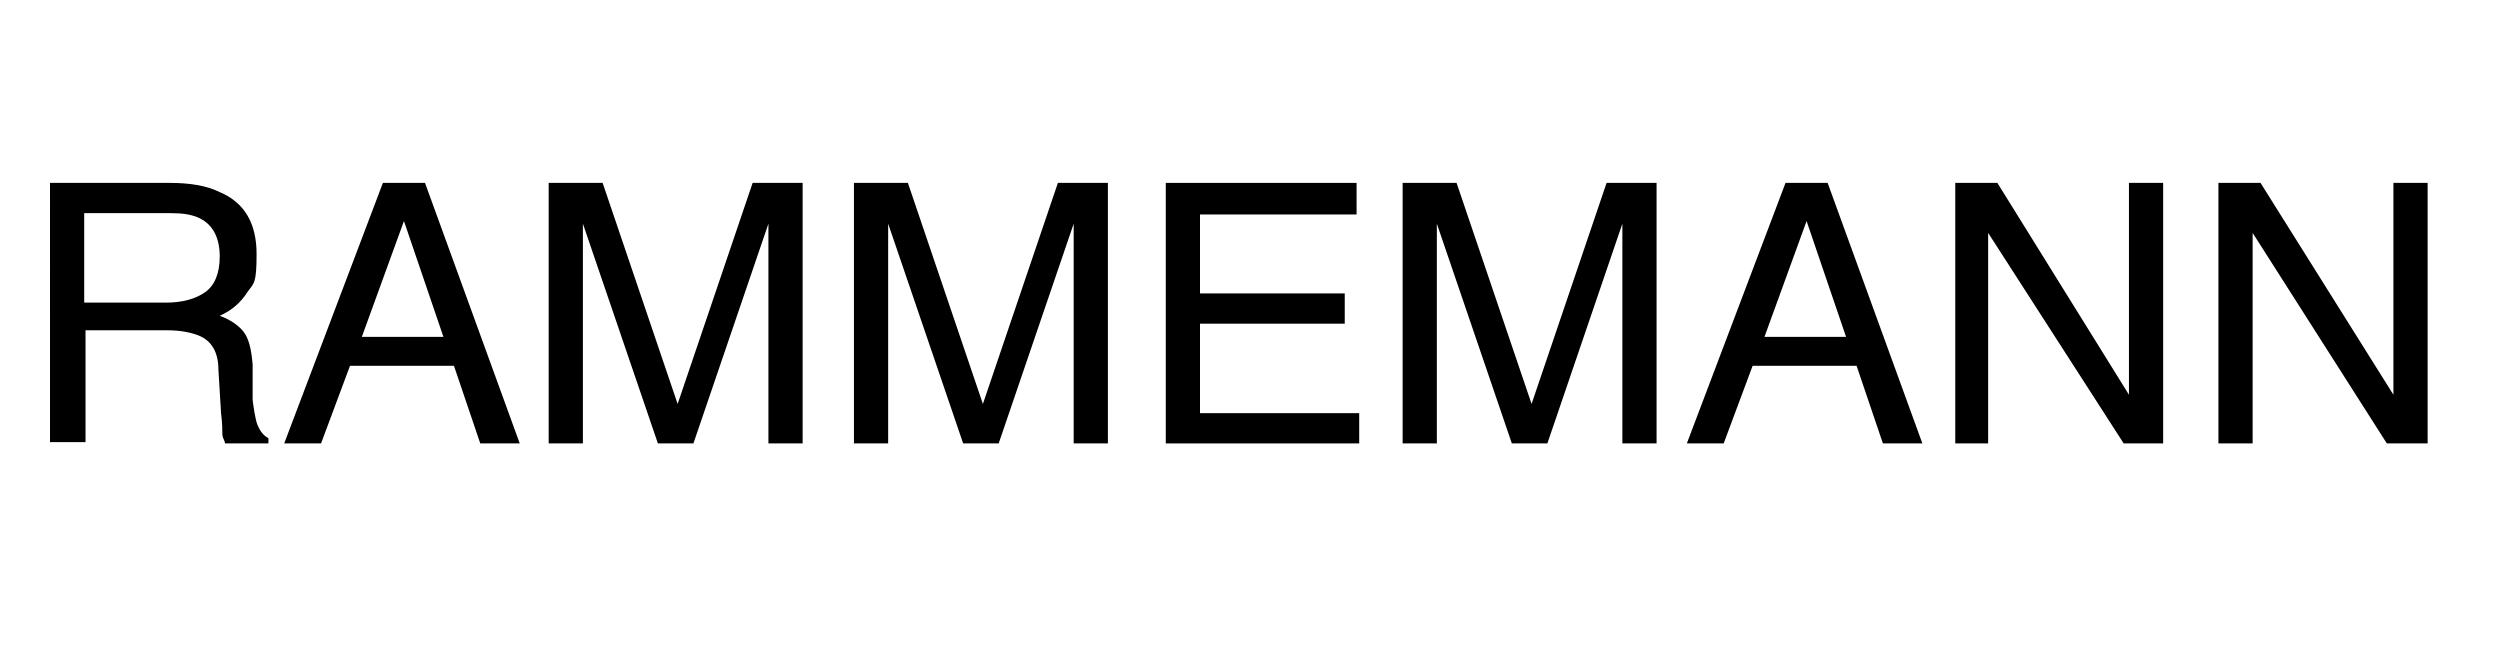 <?xml version="1.0" encoding="UTF-8"?>
<svg xmlns="http://www.w3.org/2000/svg" version="1.1" viewBox="0 0 190 50">
  <defs>
    <style>
      .cls-1 {
        fill-rule: evenodd;
      }
    </style>
  </defs>
  <!-- Generator: Adobe Illustrator 28.7.4, SVG Export Plug-In . SVG Version: 1.2.0 Build 166)  -->
  <g>
    <g id="Layer_1">
      <g>
        <path class="cls-1" d="M12.6,23c1.3,0,2.3-.3,3-.8.7-.5,1.1-1.4,1.1-2.7,0-1.4-.5-2.4-1.5-2.9-.6-.3-1.3-.4-2.2-.4h-6.6v6.8h6.2ZM3.7,13.9h9.2c1.5,0,2.8.2,3.8.7,1.9.8,2.8,2.4,2.8,4.7s-.2,2.2-.7,2.9c-.5.8-1.2,1.4-2.1,1.8.8.3,1.4.7,1.8,1.2.4.5.6,1.3.7,2.5v2.7c.1.8.2,1.3.3,1.7.2.6.5,1,.9,1.2v.4h-3.3c0-.2-.2-.4-.2-.7,0-.3,0-.8-.1-1.6l-.2-3.3c0-1.3-.5-2.2-1.5-2.6-.5-.2-1.3-.4-2.4-.4h-6.2v8.5h-2.7V13.9h0Z"/>
        <path class="cls-1" d="M33.7,25.6l-3-8.8-3.2,8.8h6.2ZM29.2,13.9h3.1l7.2,19.8h-3l-2-5.9h-7.9l-2.2,5.9h-2.8l7.5-19.8h0Z"/>
        <path class="cls-1" d="M41.9,13.9h3.9l5.7,16.8,5.7-16.8h3.8v19.8h-2.6v-11.7c0-.4,0-1.1,0-2,0-.9,0-1.9,0-3l-5.7,16.7h-2.7l-5.7-16.7v.6c0,.5,0,1.2,0,2.2,0,1,0,1.7,0,2.2v11.7h-2.6V13.9h0Z"/>
        <path class="cls-1" d="M65.1,13.9h3.9l5.7,16.8,5.7-16.8h3.8v19.8h-2.6v-11.7c0-.4,0-1.1,0-2,0-.9,0-1.9,0-3l-5.7,16.7h-2.7l-5.7-16.7v.6c0,.5,0,1.2,0,2.2,0,1,0,1.7,0,2.2v11.7h-2.6V13.9h0Z"/>
        <polygon class="cls-1" points="88.6 13.9 103.1 13.9 103.1 16.3 91.2 16.3 91.2 22.3 102.2 22.3 102.2 24.6 91.2 24.6 91.2 31.4 103.3 31.4 103.3 33.7 88.6 33.7 88.6 13.9 88.6 13.9"/>
        <path class="cls-1" d="M106.8,13.9h3.9l5.7,16.8,5.7-16.8h3.8v19.8h-2.6v-11.7c0-.4,0-1.1,0-2,0-.9,0-1.9,0-3l-5.7,16.7h-2.7l-5.7-16.7v.6c0,.5,0,1.2,0,2.2,0,1,0,1.7,0,2.2v11.7h-2.6V13.9h0Z"/>
        <path class="cls-1" d="M140.3,25.6l-3-8.8-3.2,8.8h6.2ZM135.8,13.9h3.1l7.2,19.8h-3l-2-5.9h-7.9l-2.2,5.9h-2.8l7.5-19.8h0Z"/>
        <polygon class="cls-1" points="148.6 13.9 151.8 13.9 161.8 30 161.8 13.9 164.4 13.9 164.4 33.7 161.4 33.7 151.1 17.7 151.1 33.7 148.6 33.7 148.6 13.9 148.6 13.9"/>
        <polygon class="cls-1" points="168.6 13.9 171.8 13.9 181.9 30 181.9 13.9 184.5 13.9 184.5 33.7 181.4 33.7 171.2 17.7 171.2 33.7 168.6 33.7 168.6 13.9 168.6 13.9"/>
      </g>
    </g>
  </g>
</svg>